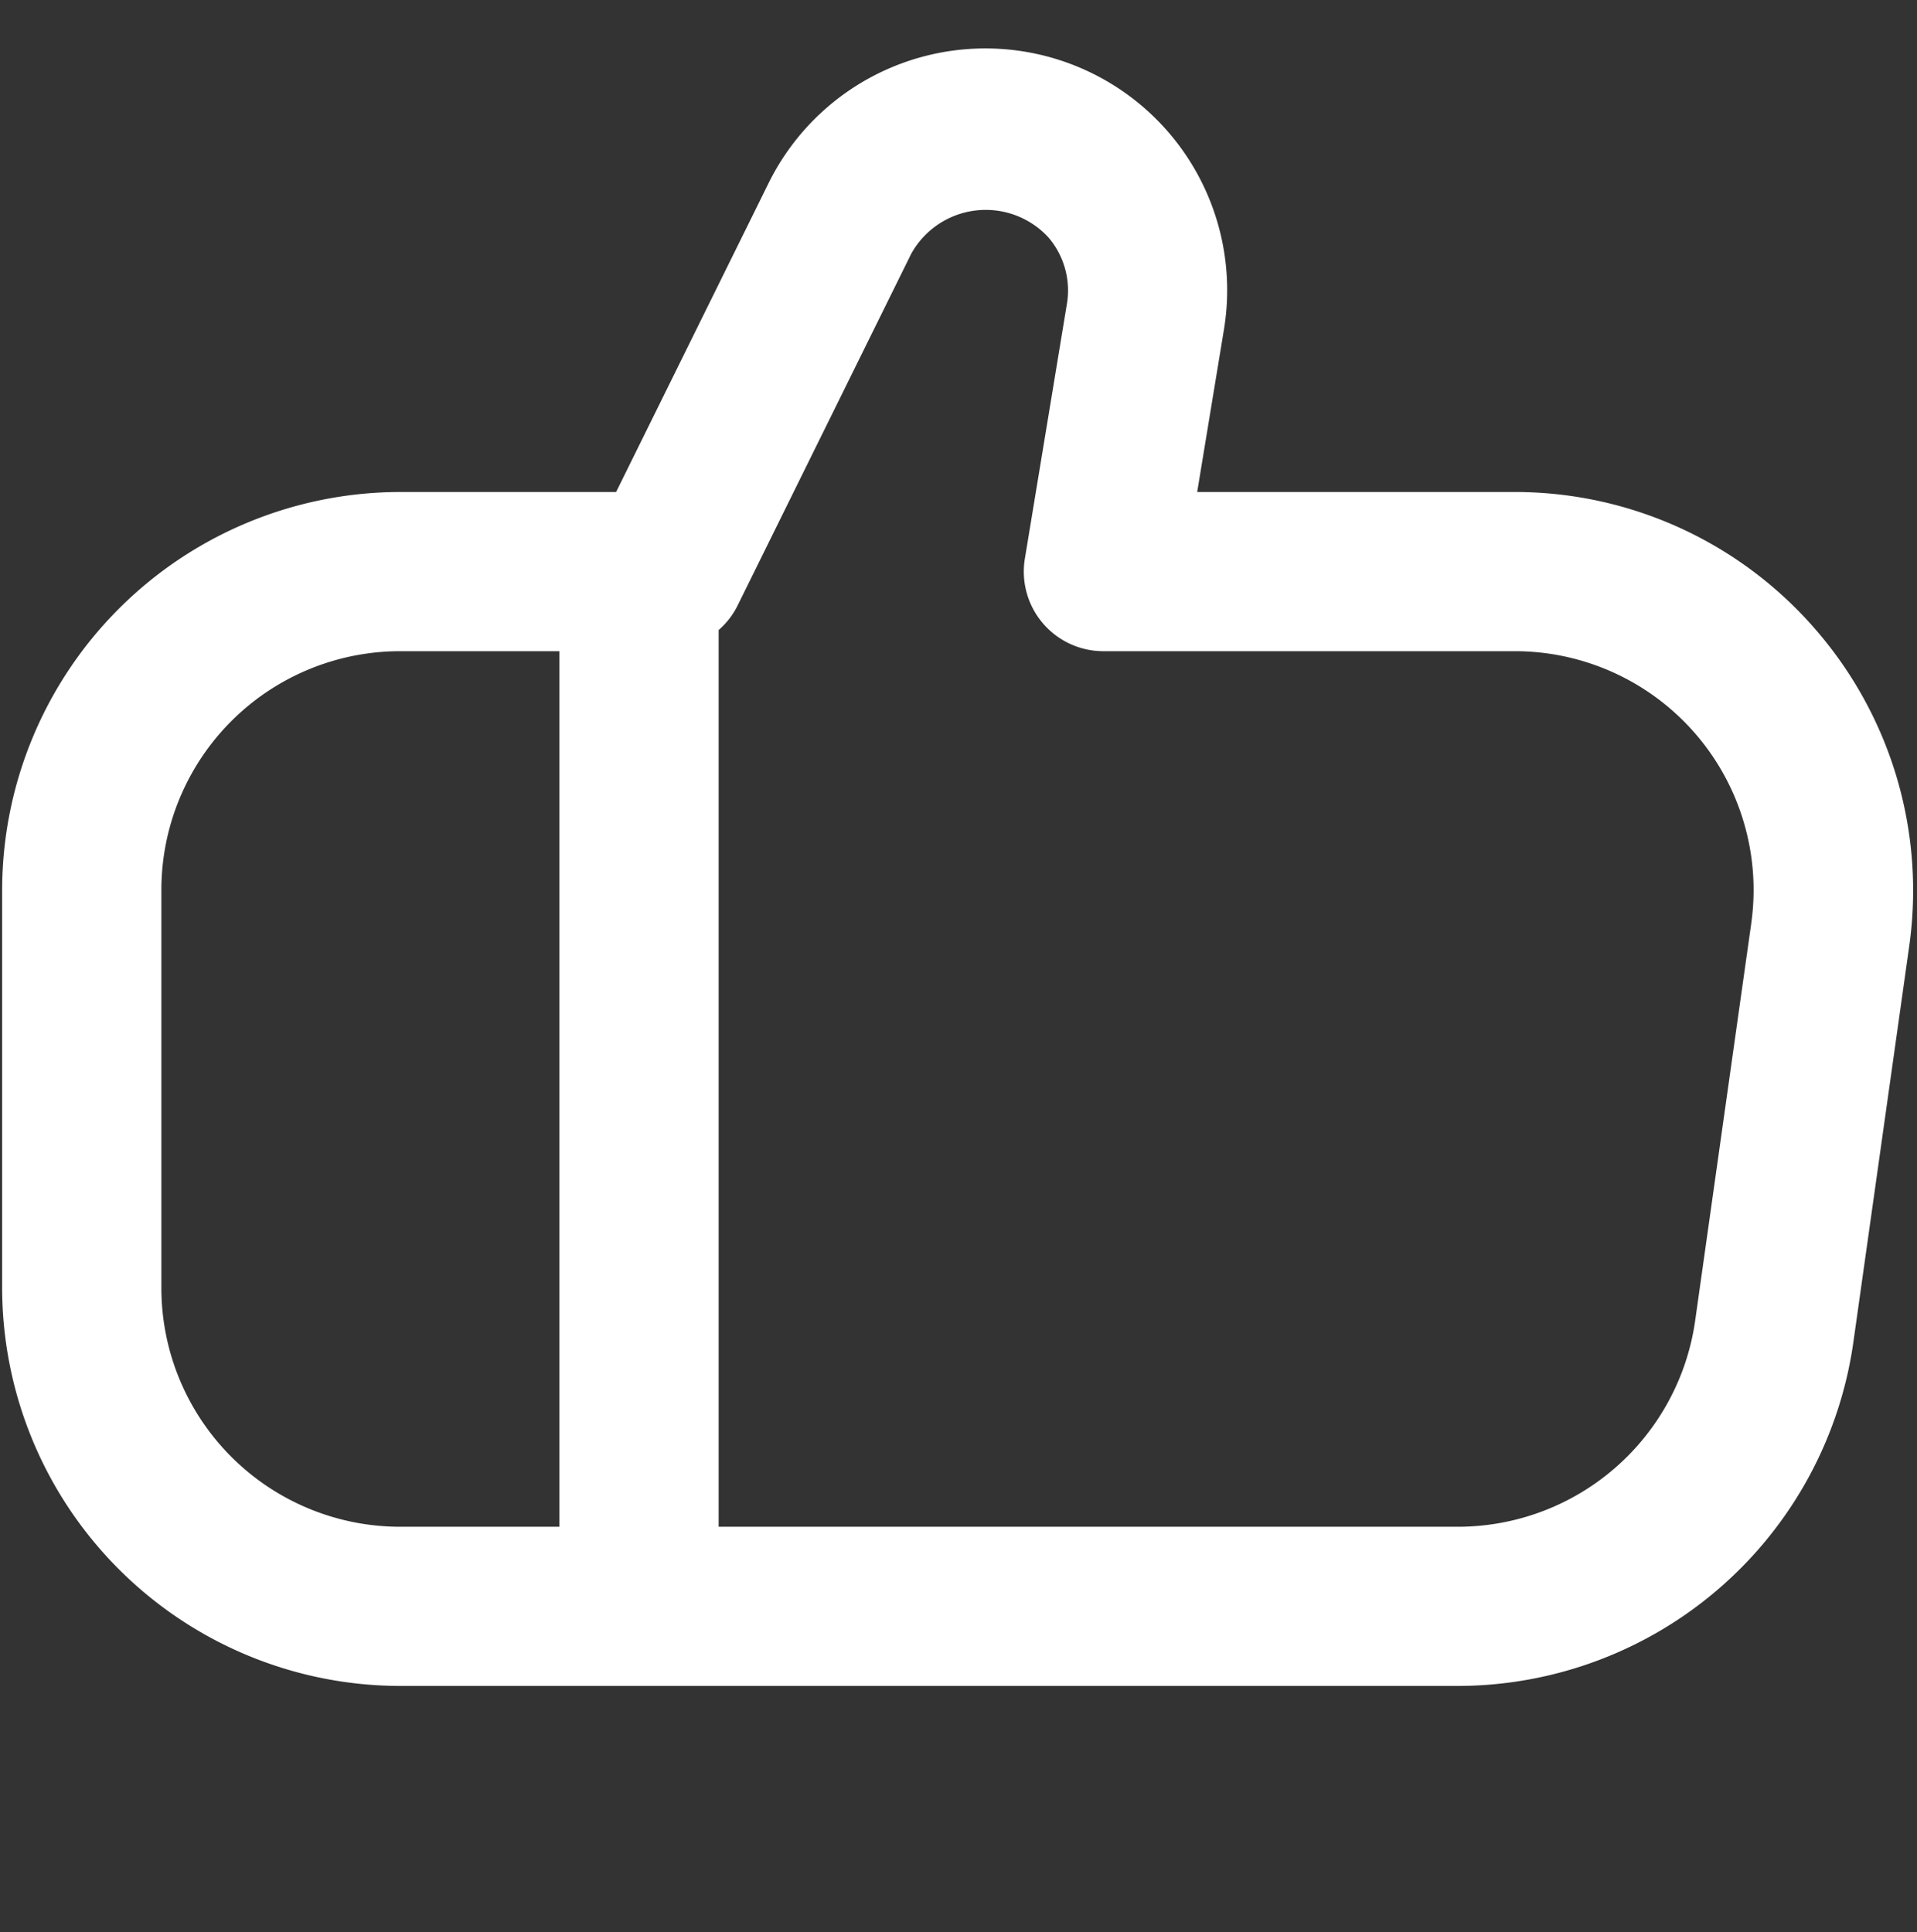 <svg width="125" height="126" fill="none" xmlns="http://www.w3.org/2000/svg"><rect width="100%" height="100%" fill="#333333" stroke="none"/><g clip-path="url(#clip0_3969_756)"><path d="M118.357 41.021a25.926 25.926 0 00-19.586-8.934H78.064l1.744-10.595a15.766 15.766 0 00-29.698-9.536l-9.936 20.131H26.096A25.987 25.987 0 00.14 58.043v25.955a25.986 25.986 0 0025.955 25.955h69.041a26.082 26.082 0 0025.701-22.321l3.66-25.956a25.954 25.954 0 00-6.141-20.655zM10.523 83.998V58.043a15.573 15.573 0 0115.573-15.574h10.382v57.102H26.096a15.573 15.573 0 01-15.573-15.573zm103.67-23.78l-3.664 25.955a15.64 15.64 0 01-15.392 13.398H46.86V41.09a5.19 5.19 0 001.194-1.516L59.417 16.55a5.555 5.555 0 018.94-1.074 5.317 5.317 0 011.209 4.36l-2.741 16.612a5.191 5.191 0 005.124 6.021H98.77a15.569 15.569 0 0114.935 11.156c.633 2.137.799 4.386.487 6.593z" fill="#fff"/></g><defs><clipPath id="clip0_3969_756"><path fill="#fff" transform="translate(.14 .938)" d="M0 0h124.585v124.585H0z"/></clipPath></defs></svg>